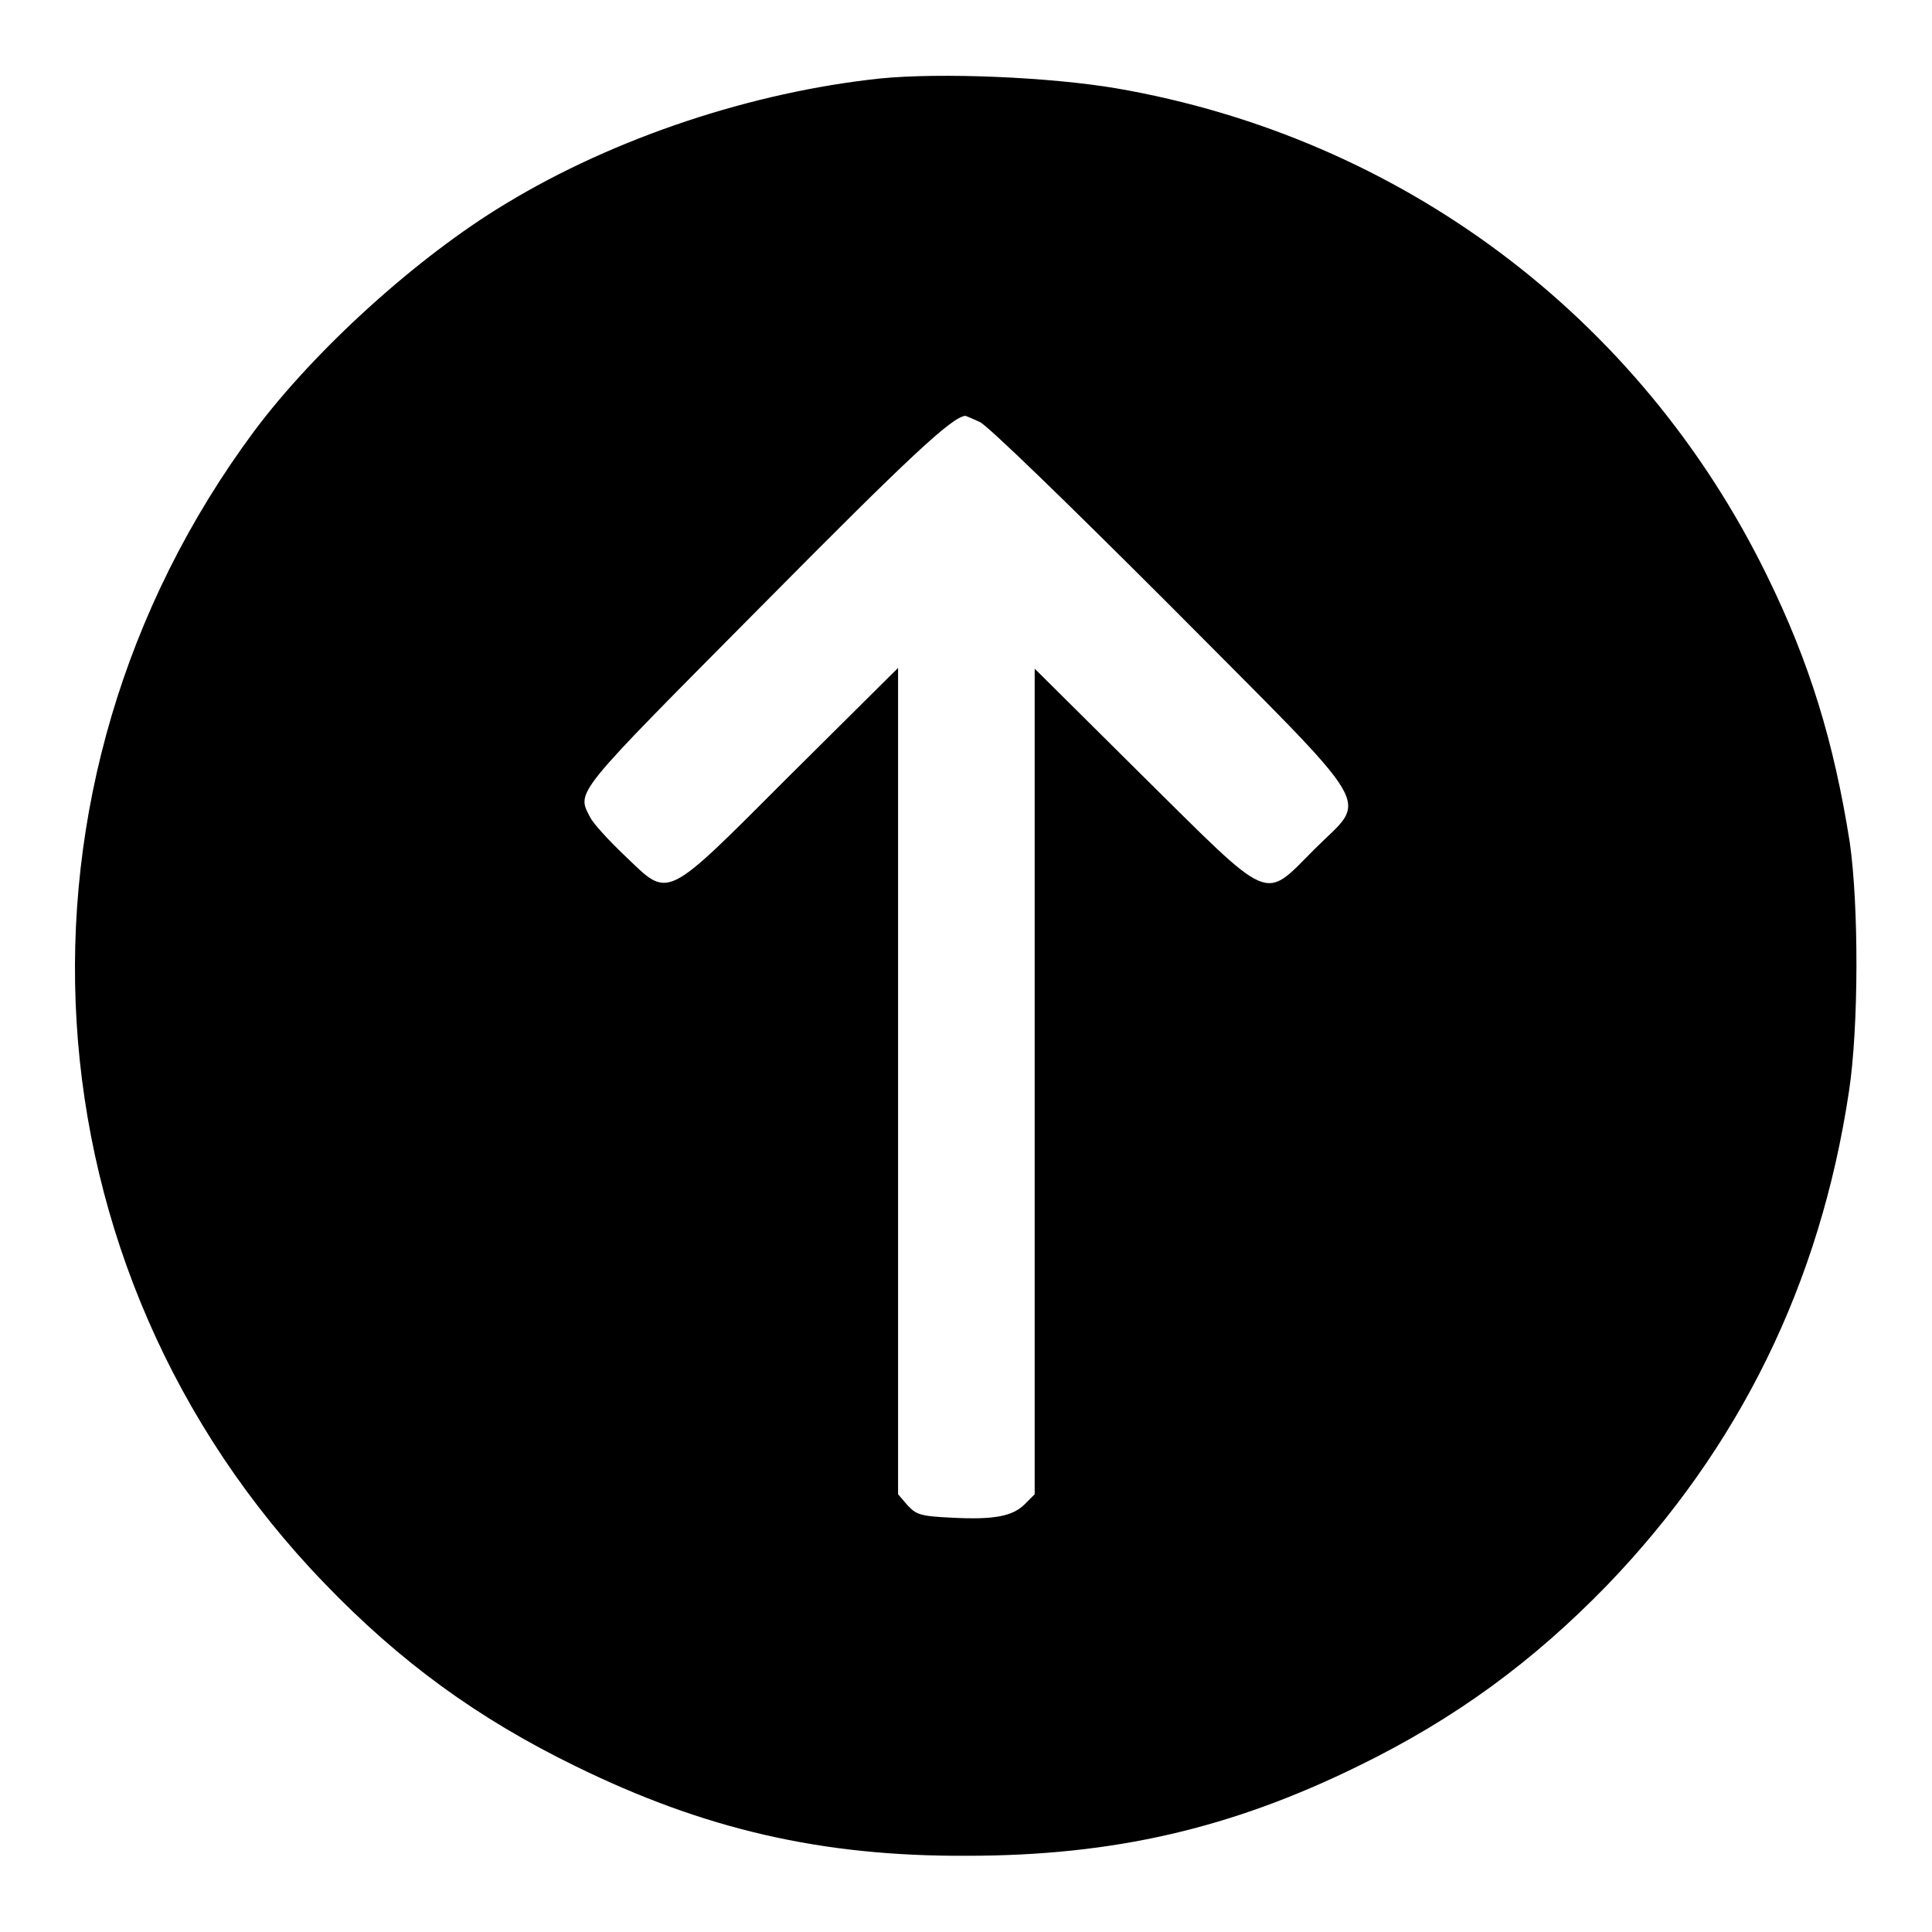 <?xml version="1.0" encoding="utf-8"?>
<!-- Svg Vector Icons : http://www.onlinewebfonts.com/icon -->
<!DOCTYPE svg PUBLIC "-//W3C//DTD SVG 1.1//EN" "http://www.w3.org/Graphics/SVG/1.1/DTD/svg11.dtd">
<svg version="1.1" xmlns="http://www.w3.org/2000/svg" xmlns:xlink="http://www.w3.org/1999/xlink" x="0px" y="0px" viewBox="0 0 256 256" enable-background="new 0 0 256 256" xml:space="preserve">
<g><g><g><path fill="#000000" d="M116.6,10.4C99.7,12.2,81.5,18.2,67,27c-11.8,7.1-25.3,19.4-33.3,30.1c-34.9,47-31,111,9.3,152.7c10,10.4,20.3,17.9,33.2,24.2c17.1,8.4,32.7,12,51.9,11.9c19.4,0,35-3.6,51.9-11.9c12.9-6.3,23.2-13.9,33-24c17.5-18.2,28.2-40,32-65.4c1.3-8.5,1.3-24.7,0.1-33c-2.1-13.3-5.3-23.8-11-35.4c-16.8-34.3-48.5-58-86.2-64.5C139,10.2,124.7,9.6,116.6,10.4z M129.8,55.9c1,0.4,11.9,11,25.3,24.4c27.9,28.1,26.2,25.1,19.1,32.2c-6.9,6.9-5.4,7.5-22.8-9.7l-14.3-14.2v54.7v54.7l-1.3,1.3c-1.6,1.6-4,2.1-9.7,1.8c-4.2-0.2-4.7-0.4-5.9-1.7l-1.2-1.4v-54.7V88.5l-14.3,14.2c-17,17-15.9,16.4-22,10.6c-2.1-2-4.1-4.2-4.5-5c-1.8-3.5-2.4-2.7,22.8-28.1c19.6-19.8,25.1-24.9,26.9-25.1C128,55.1,128.9,55.5,129.8,55.9z"/></g></g></g>
</svg>